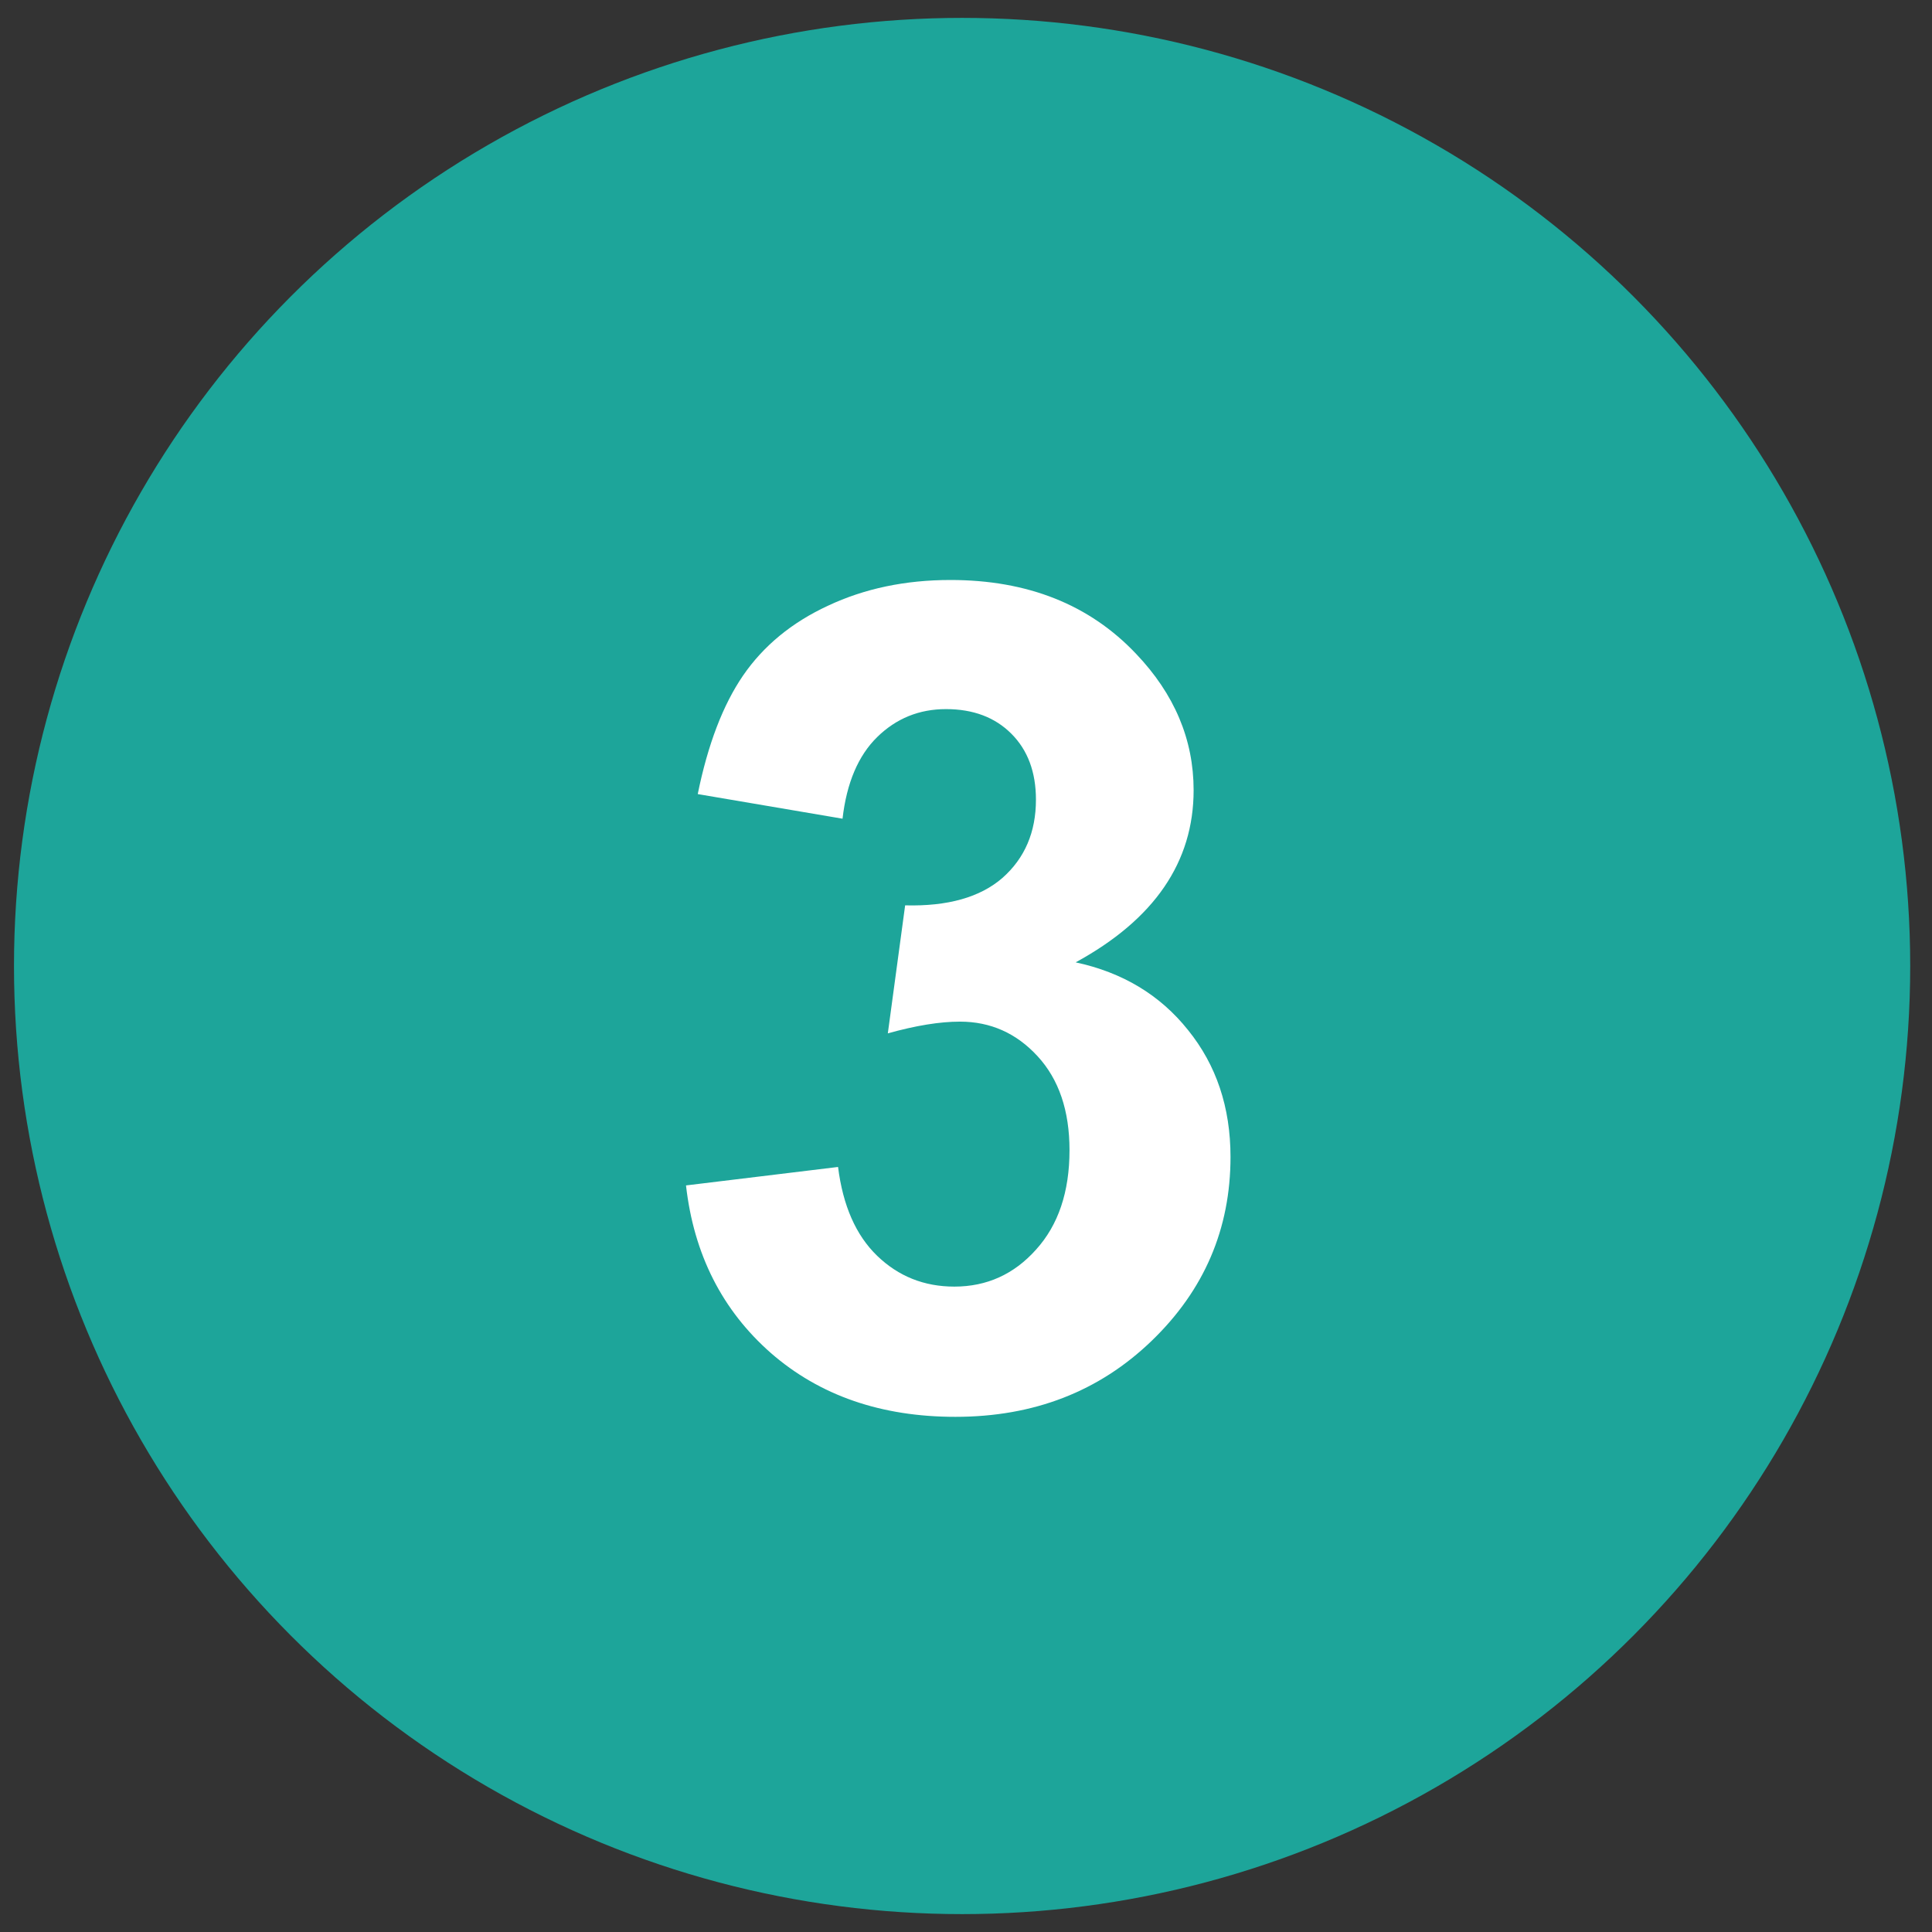<?xml version="1.0" encoding="UTF-8" standalone="no"?><!DOCTYPE svg PUBLIC "-//W3C//DTD SVG 1.1//EN" "http://www.w3.org/Graphics/SVG/1.1/DTD/svg11.dtd"><svg width="100%" height="100%" viewBox="0 0 54 54" version="1.1" xmlns="http://www.w3.org/2000/svg" xmlns:xlink="http://www.w3.org/1999/xlink" xml:space="preserve" xmlns:serif="http://www.serif.com/" style="fill-rule:evenodd;clip-rule:evenodd;stroke-linejoin:round;stroke-miterlimit:2;"><rect x="0" y="0" width="54" height="54" fill="#333333" stroke="none"/><g id="s23-3"><circle cx="26.891" cy="27" r="26.5" style="fill:#1da59a;"/><path d="M19.174,33.133l4.25,-0.516c0.136,1.083 0.5,1.911 1.094,2.484c0.594,0.573 1.312,0.86 2.156,0.86c0.906,-0 1.667,-0.344 2.281,-1.031c0.625,-0.688 0.938,-1.615 0.938,-2.782c-0,-1.104 -0.297,-1.979 -0.891,-2.625c-0.593,-0.646 -1.317,-0.968 -2.172,-0.968c-0.562,-0 -1.234,0.109 -2.015,0.328l0.484,-3.578c1.188,0.031 2.094,-0.224 2.719,-0.766c0.625,-0.552 0.937,-1.281 0.937,-2.188c0,-0.77 -0.229,-1.385 -0.687,-1.843c-0.458,-0.459 -1.068,-0.688 -1.828,-0.688c-0.75,0 -1.391,0.261 -1.922,0.781c-0.531,0.521 -0.854,1.282 -0.969,2.282l-4.047,-0.688c0.282,-1.385 0.703,-2.489 1.266,-3.312c0.573,-0.834 1.364,-1.485 2.375,-1.953c1.021,-0.48 2.161,-0.719 3.422,-0.719c2.156,-0 3.885,0.687 5.187,2.062c1.073,1.125 1.61,2.396 1.61,3.813c-0,2.01 -1.099,3.614 -3.297,4.812c1.312,0.282 2.359,0.912 3.14,1.891c0.792,0.979 1.188,2.161 1.188,3.547c-0,2.01 -0.734,3.724 -2.203,5.14c-1.469,1.417 -3.297,2.125 -5.485,2.125c-2.073,0 -3.791,-0.593 -5.156,-1.781c-1.364,-1.198 -2.156,-2.76 -2.375,-4.687Z" style="fill:#fff;fill-rule:nonzero;"/></g></svg>